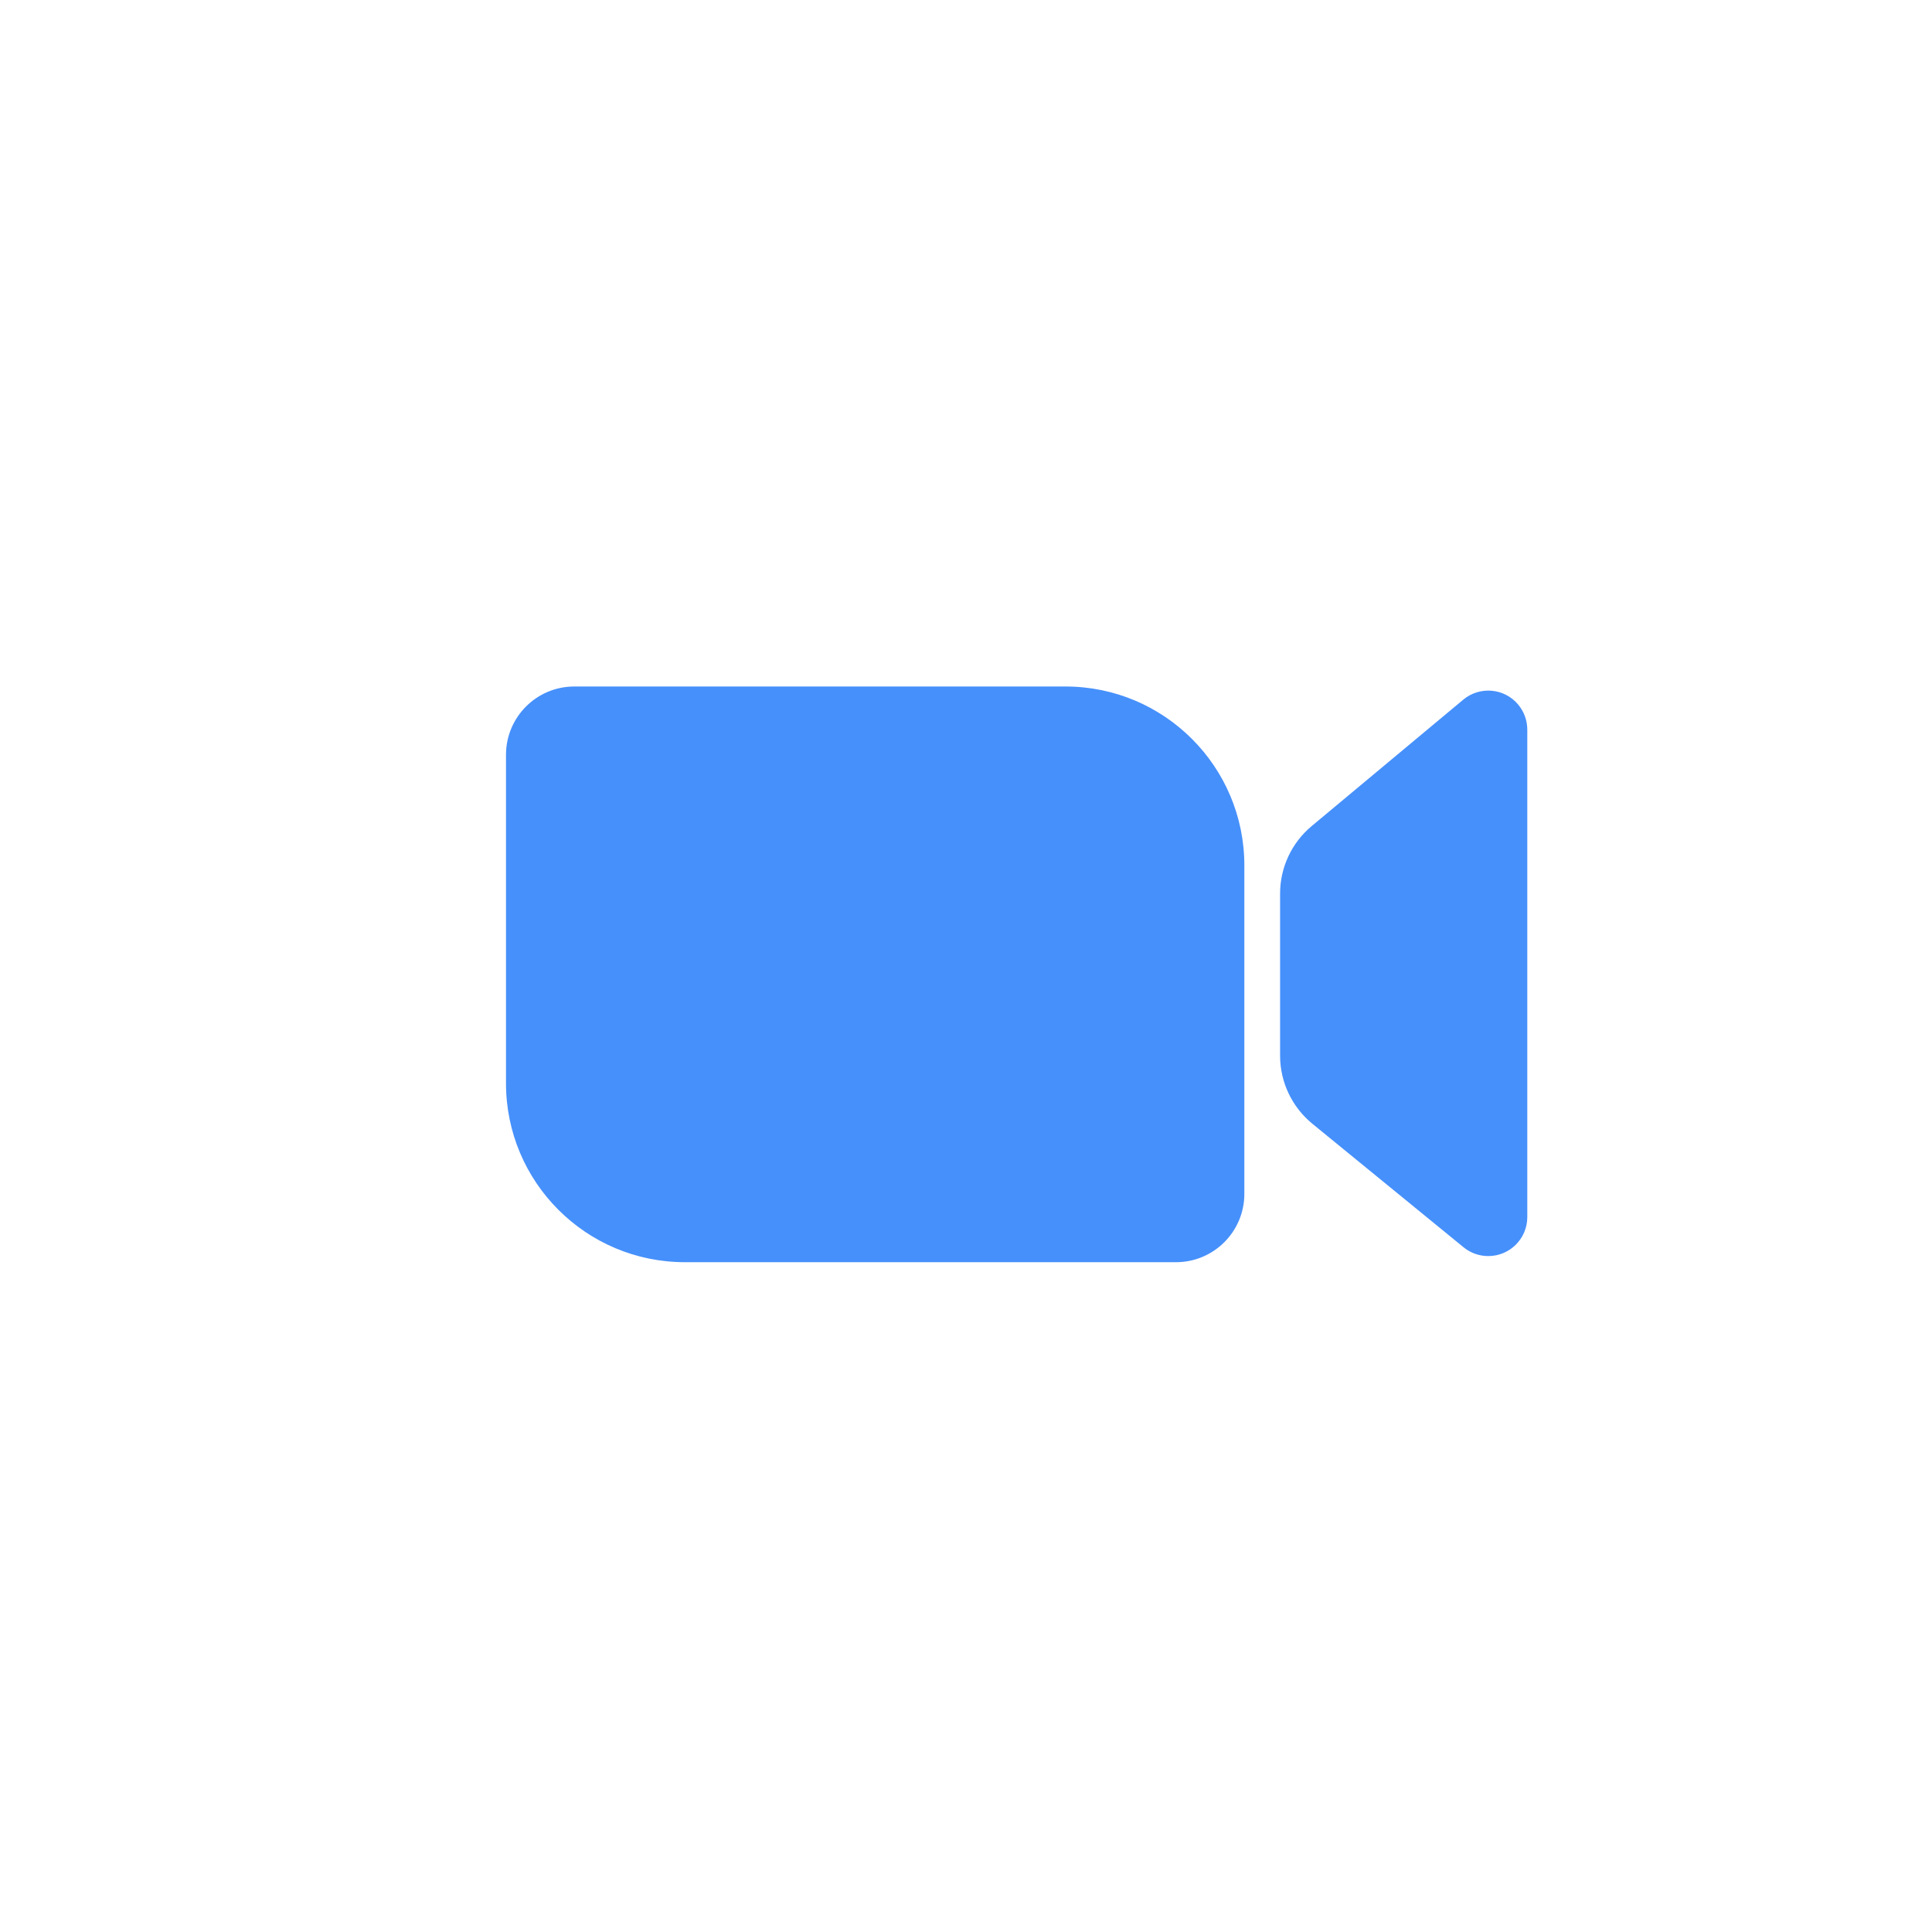 <?xml version="1.0" encoding="UTF-8"?><svg width="42px" height="42px" viewBox="0 0 42 42" version="1.1" xmlns="http://www.w3.org/2000/svg" xmlns:xlink="http://www.w3.org/1999/xlink"><path d="M23.162,14.924 C25.309,14.924 27.051,16.665 27.051,18.813 L27.051,25.954 C27.051,26.774 26.386,27.439 25.566,27.439 L14.889,27.439 C12.741,27.439 11,25.698 11,23.55 L11,16.409 C11,15.589 11.665,14.924 12.485,14.924 L23.162,14.924 Z M33.005,15.318 C33.132,15.471 33.202,15.663 33.202,15.862 L33.202,26.458 C33.202,26.926 32.822,27.306 32.354,27.306 C32.158,27.306 31.968,27.239 31.817,27.115 L28.529,24.429 C28.086,24.066 27.828,23.523 27.828,22.95 L27.828,19.424 C27.828,18.858 28.08,18.32 28.515,17.958 L31.81,15.21 C32.17,14.91 32.705,14.958 33.005,15.318 Z" fill="#4690FB"/></svg>